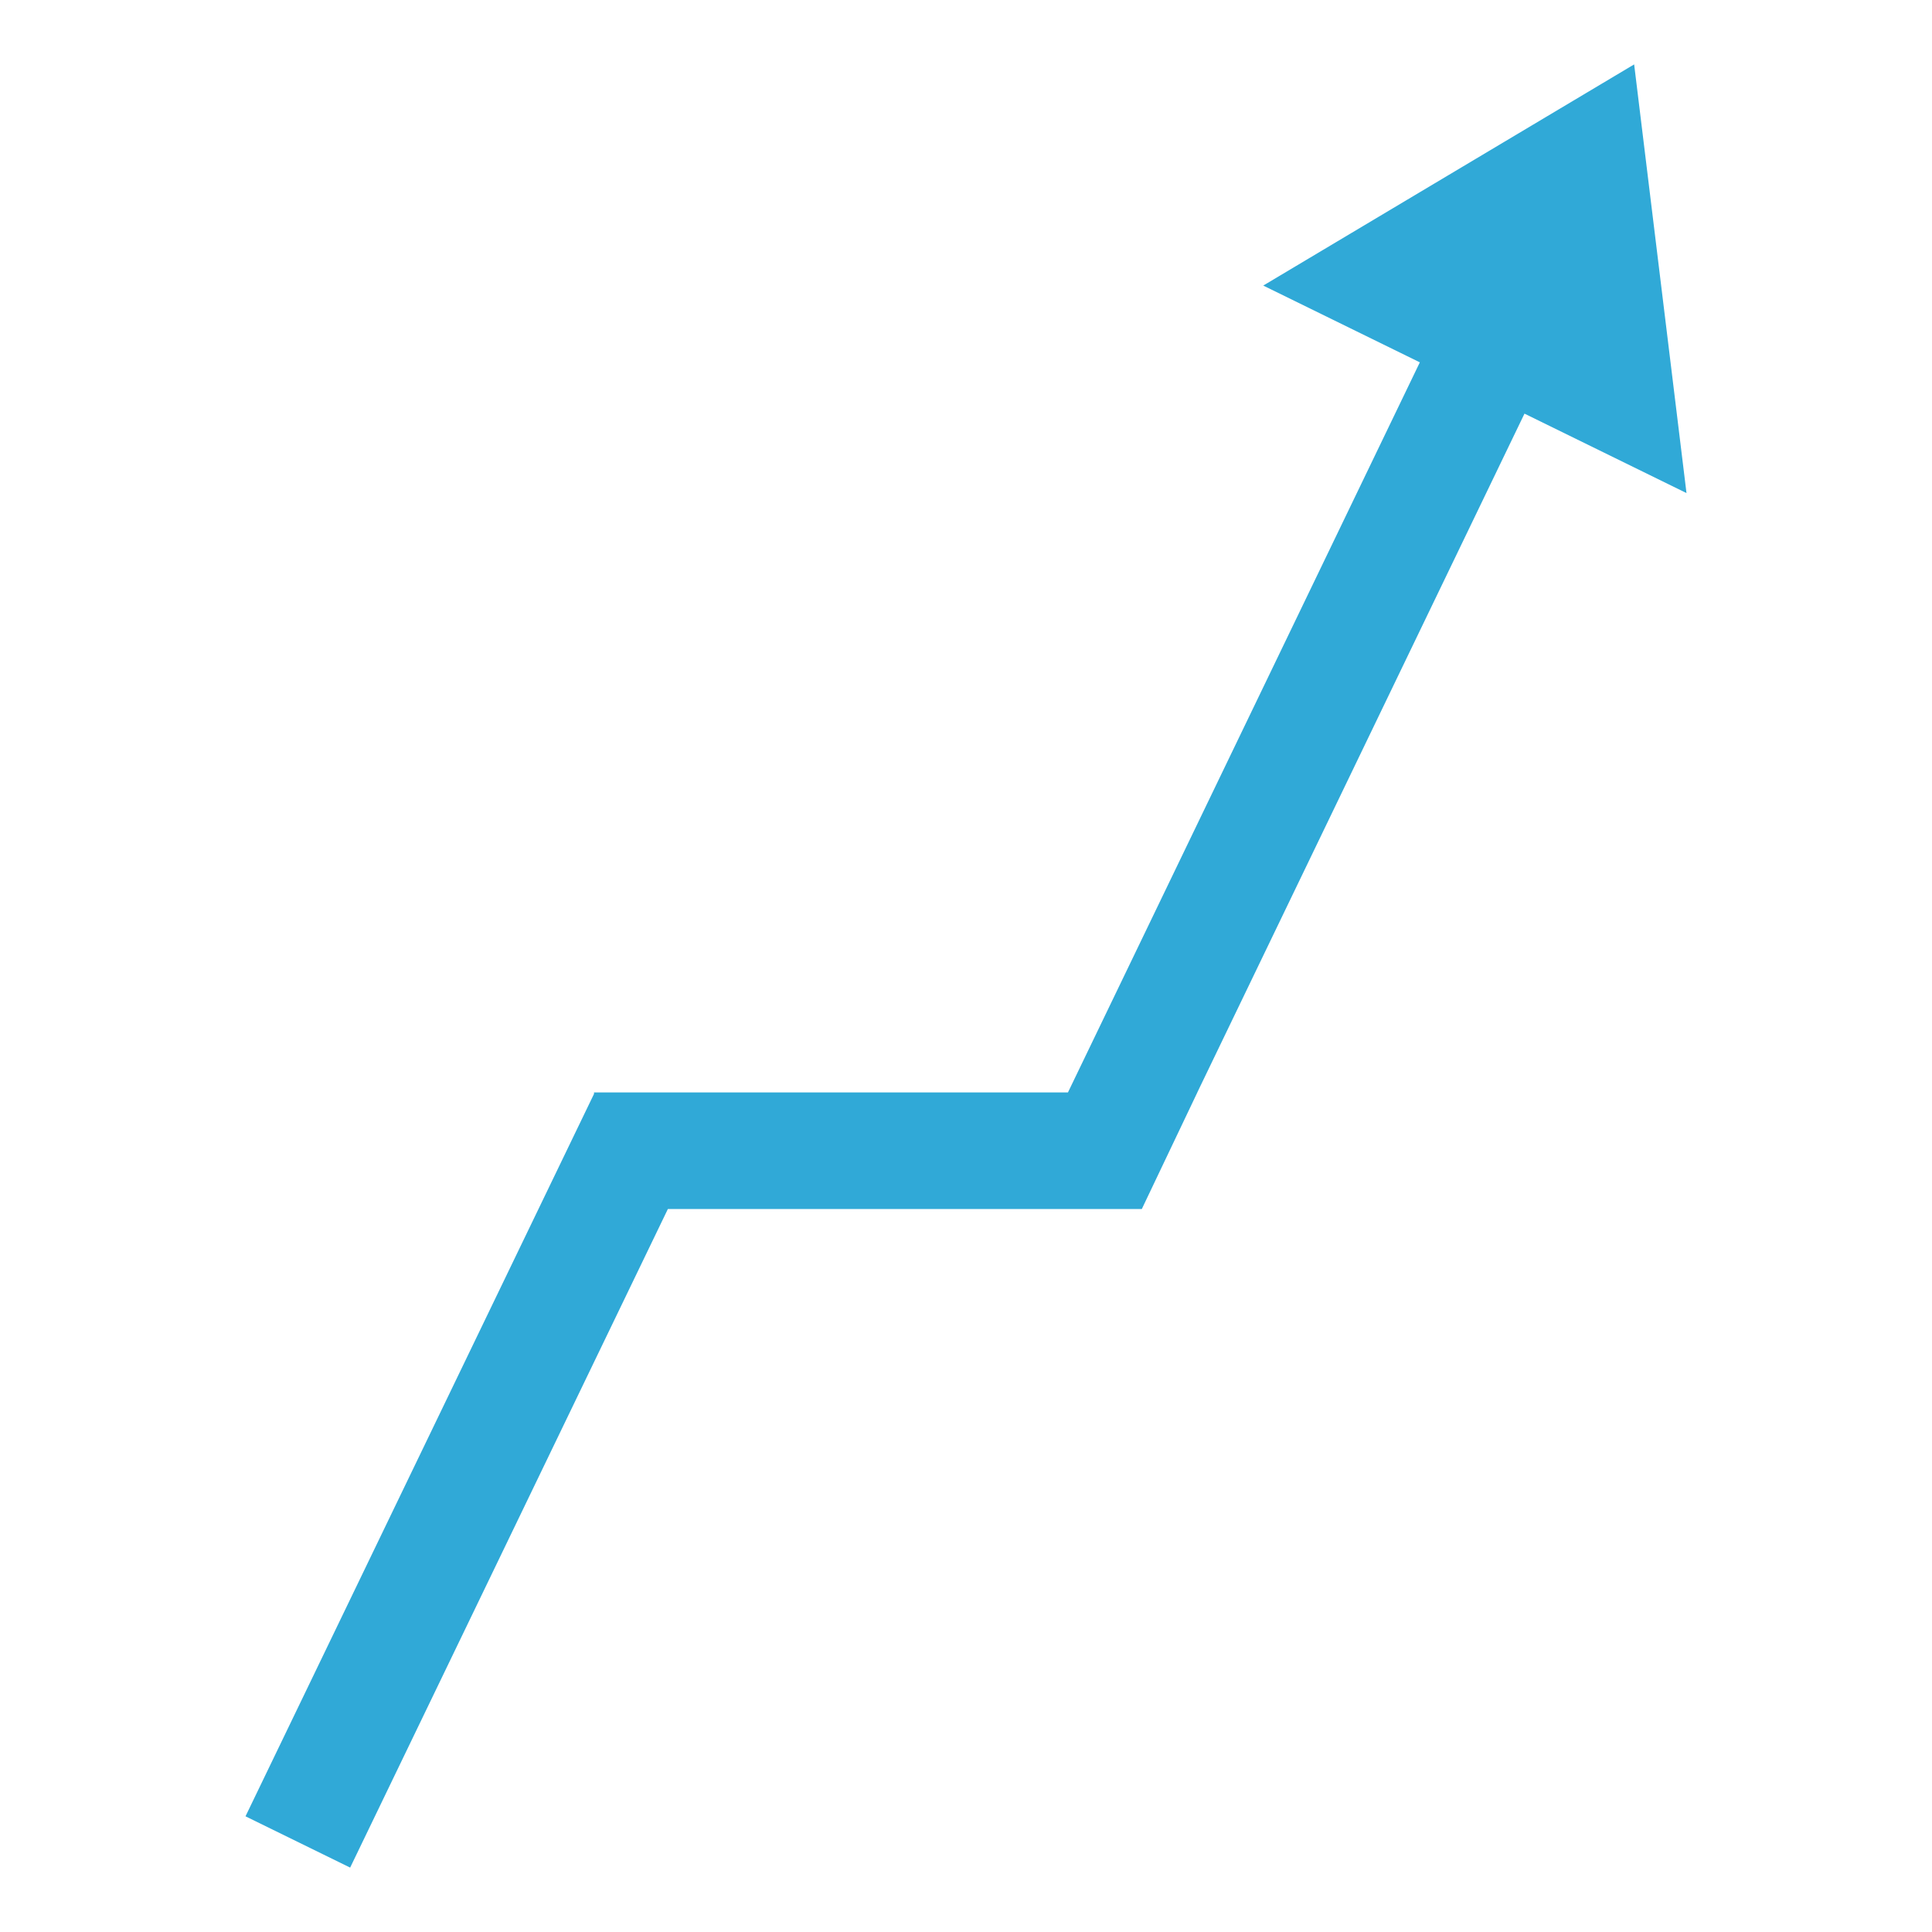 <?xml version="1.0" encoding="utf-8"?>
<!-- Generator: Adobe Illustrator 26.3.1, SVG Export Plug-In . SVG Version: 6.00 Build 0)  -->
<svg version="1.1" id="Layer_1" xmlns="http://www.w3.org/2000/svg" xmlns:xlink="http://www.w3.org/1999/xlink" x="0px" y="0px"
	 viewBox="0 0 420 420" style="enable-background:new 0 0 420 420;" xml:space="preserve">
<style type="text/css">
	.st0{fill:#30A9D7;}
</style>
<polygon class="st0" points="331.41,89.92 366.63,107.19 355.25,14 274.62,62.08 308.66,78.77 232.16,237.49 129.13,237.49 
	129.13,237.81 53.37,394.85 76.12,406 145.19,262.83 248.22,262.83 260.29,237.49 260.28,237.49 "/>
</svg>
